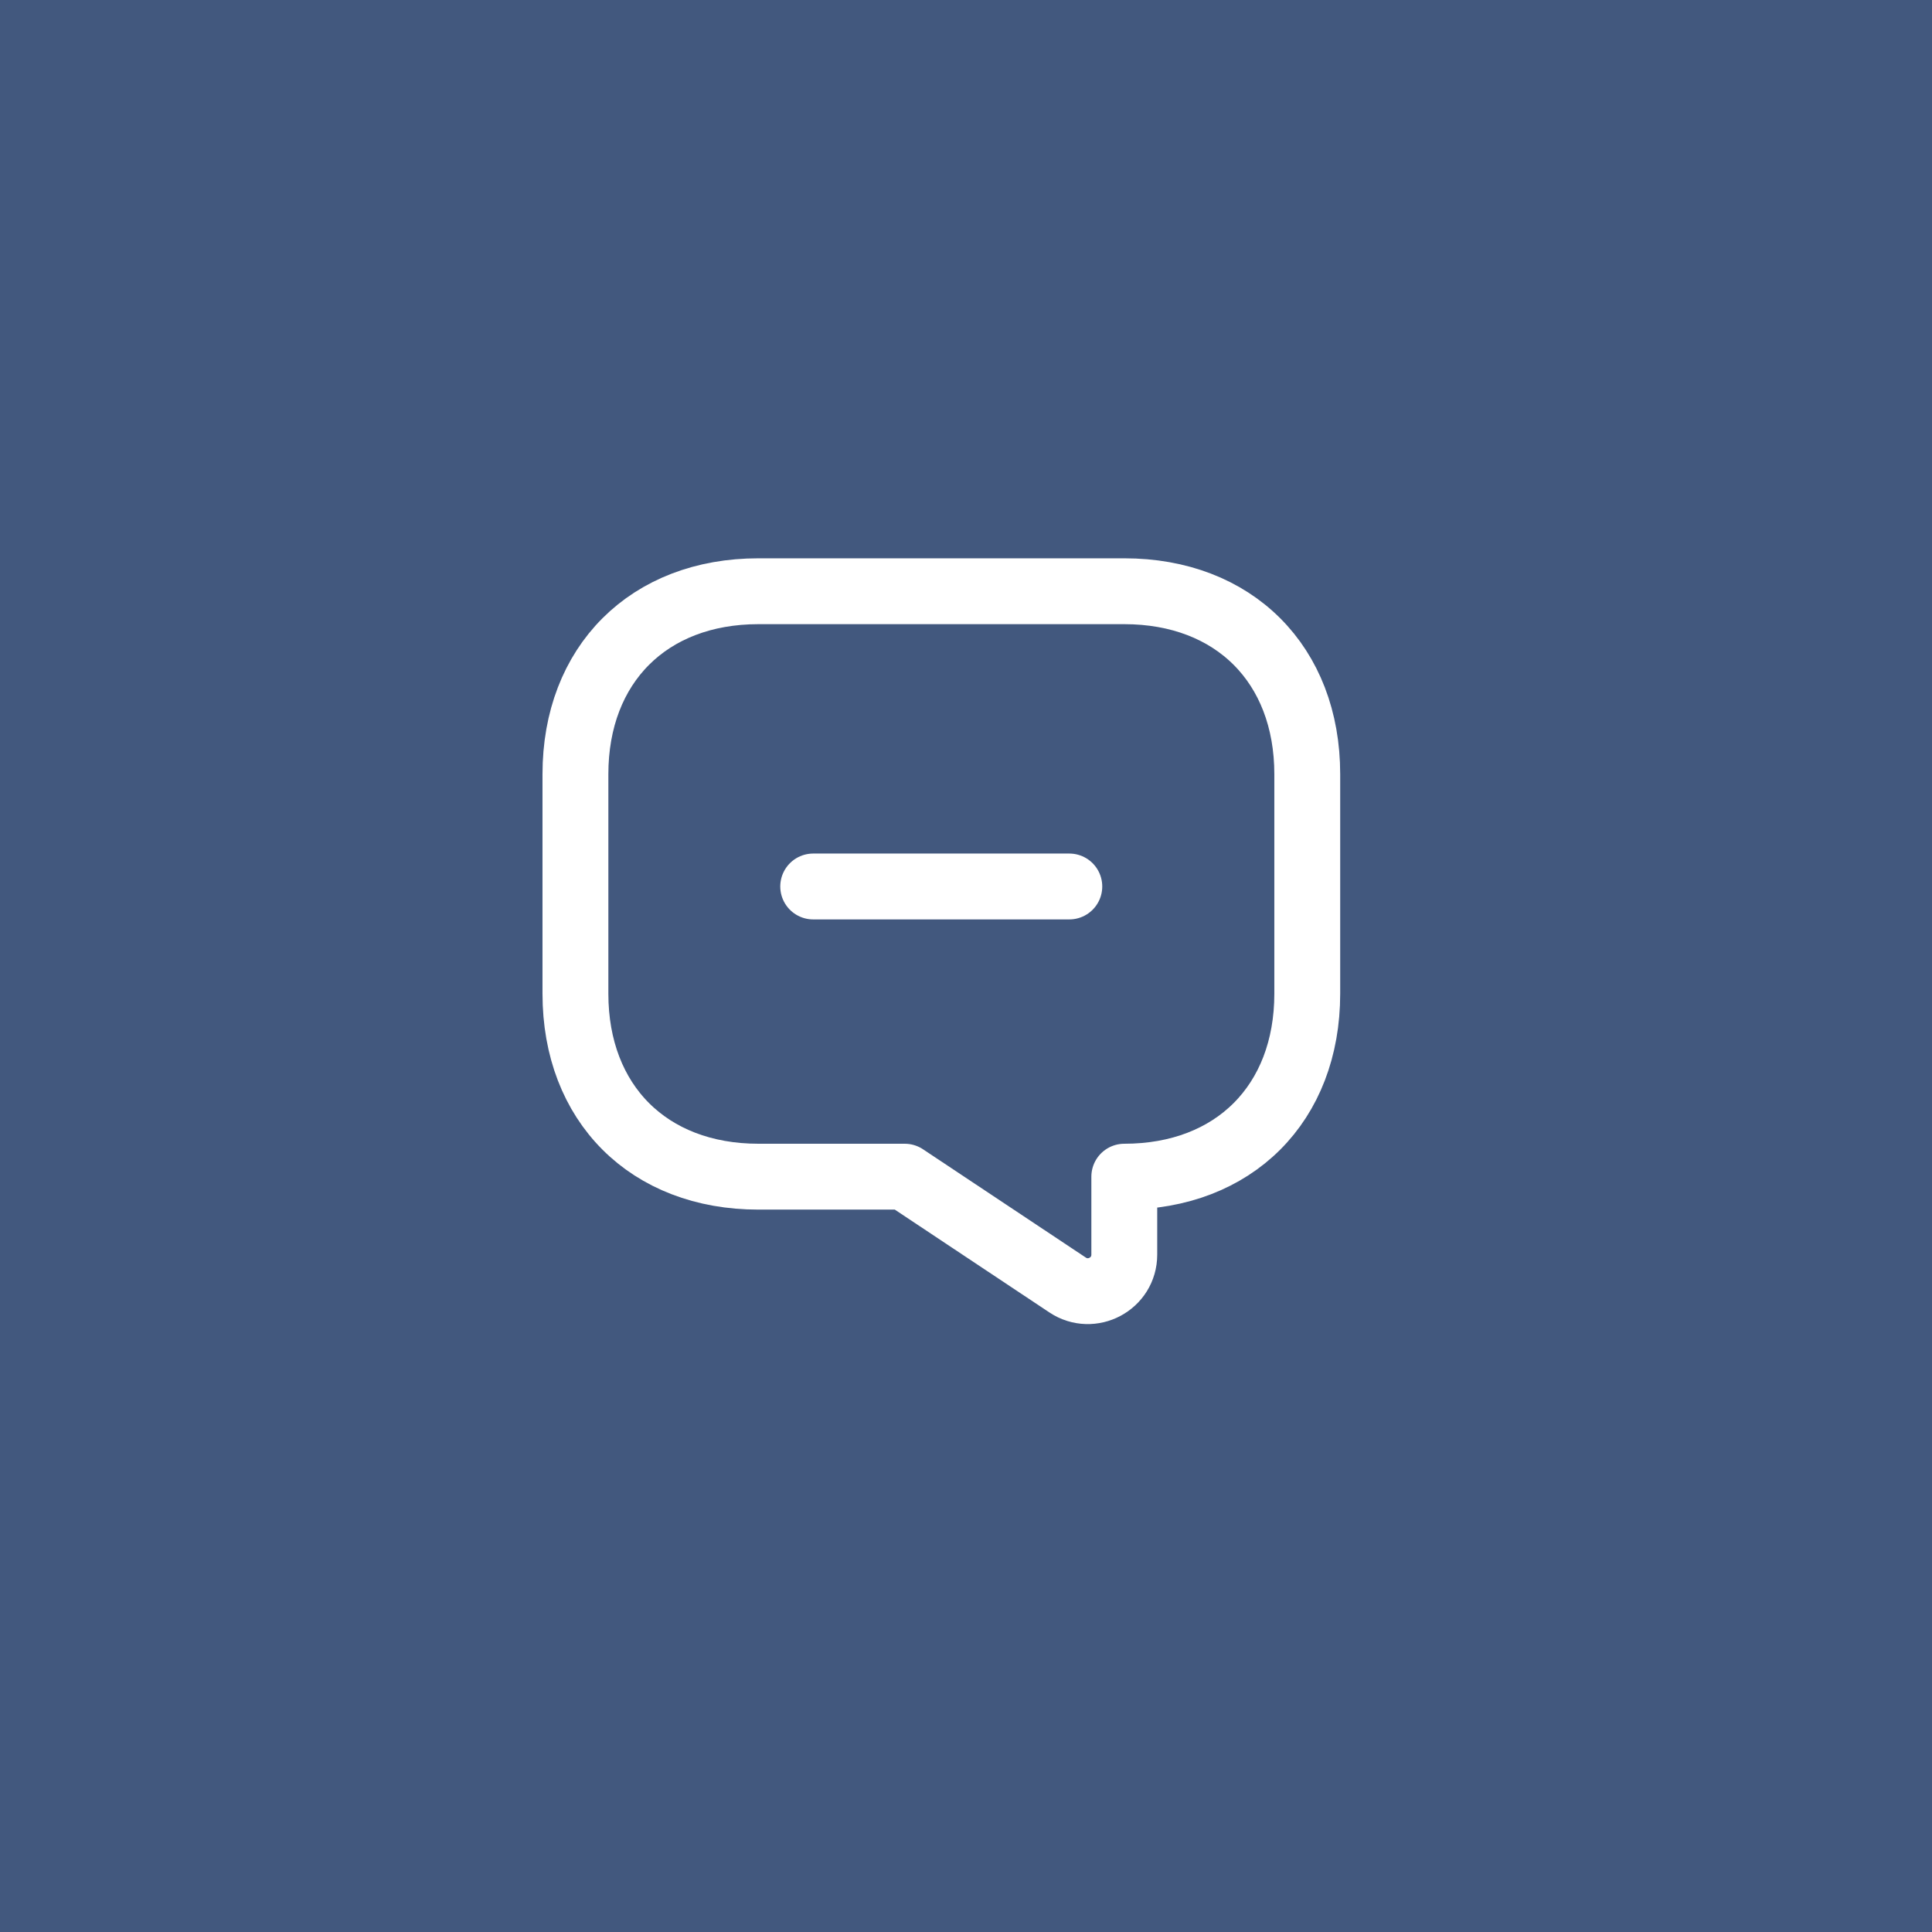 <?xml version="1.0" encoding="UTF-8"?>
<svg xmlns="http://www.w3.org/2000/svg" width="44" height="44" viewBox="0 0 44 44" fill="none">
  <rect x="0" y="0" width="44" height="44" fill="#808080" stroke="none"/>
  <rect width="44" height="44" transform="matrix(-4.37114e-08 -1 -1 4.37114e-08 44 44)" fill="#42587E"></rect>
  <path d="M18.52 20.189H24.353" stroke="white" stroke-width="1.5" stroke-miterlimit="10" stroke-linecap="round" stroke-linejoin="round"></path>
  <path d="M17.272 26.798H20.605L24.314 29.265C24.864 29.631 25.605 29.24 25.605 28.573V26.798C28.105 26.798 29.772 25.131 29.772 22.631V17.631C29.772 15.132 28.105 13.465 25.605 13.465H17.272C14.772 13.465 13.105 15.132 13.105 17.631V22.631C13.105 25.131 14.772 26.798 17.272 26.798Z" stroke="white" stroke-width="1.5" stroke-miterlimit="10" stroke-linecap="round" stroke-linejoin="round"></path>
</svg>
